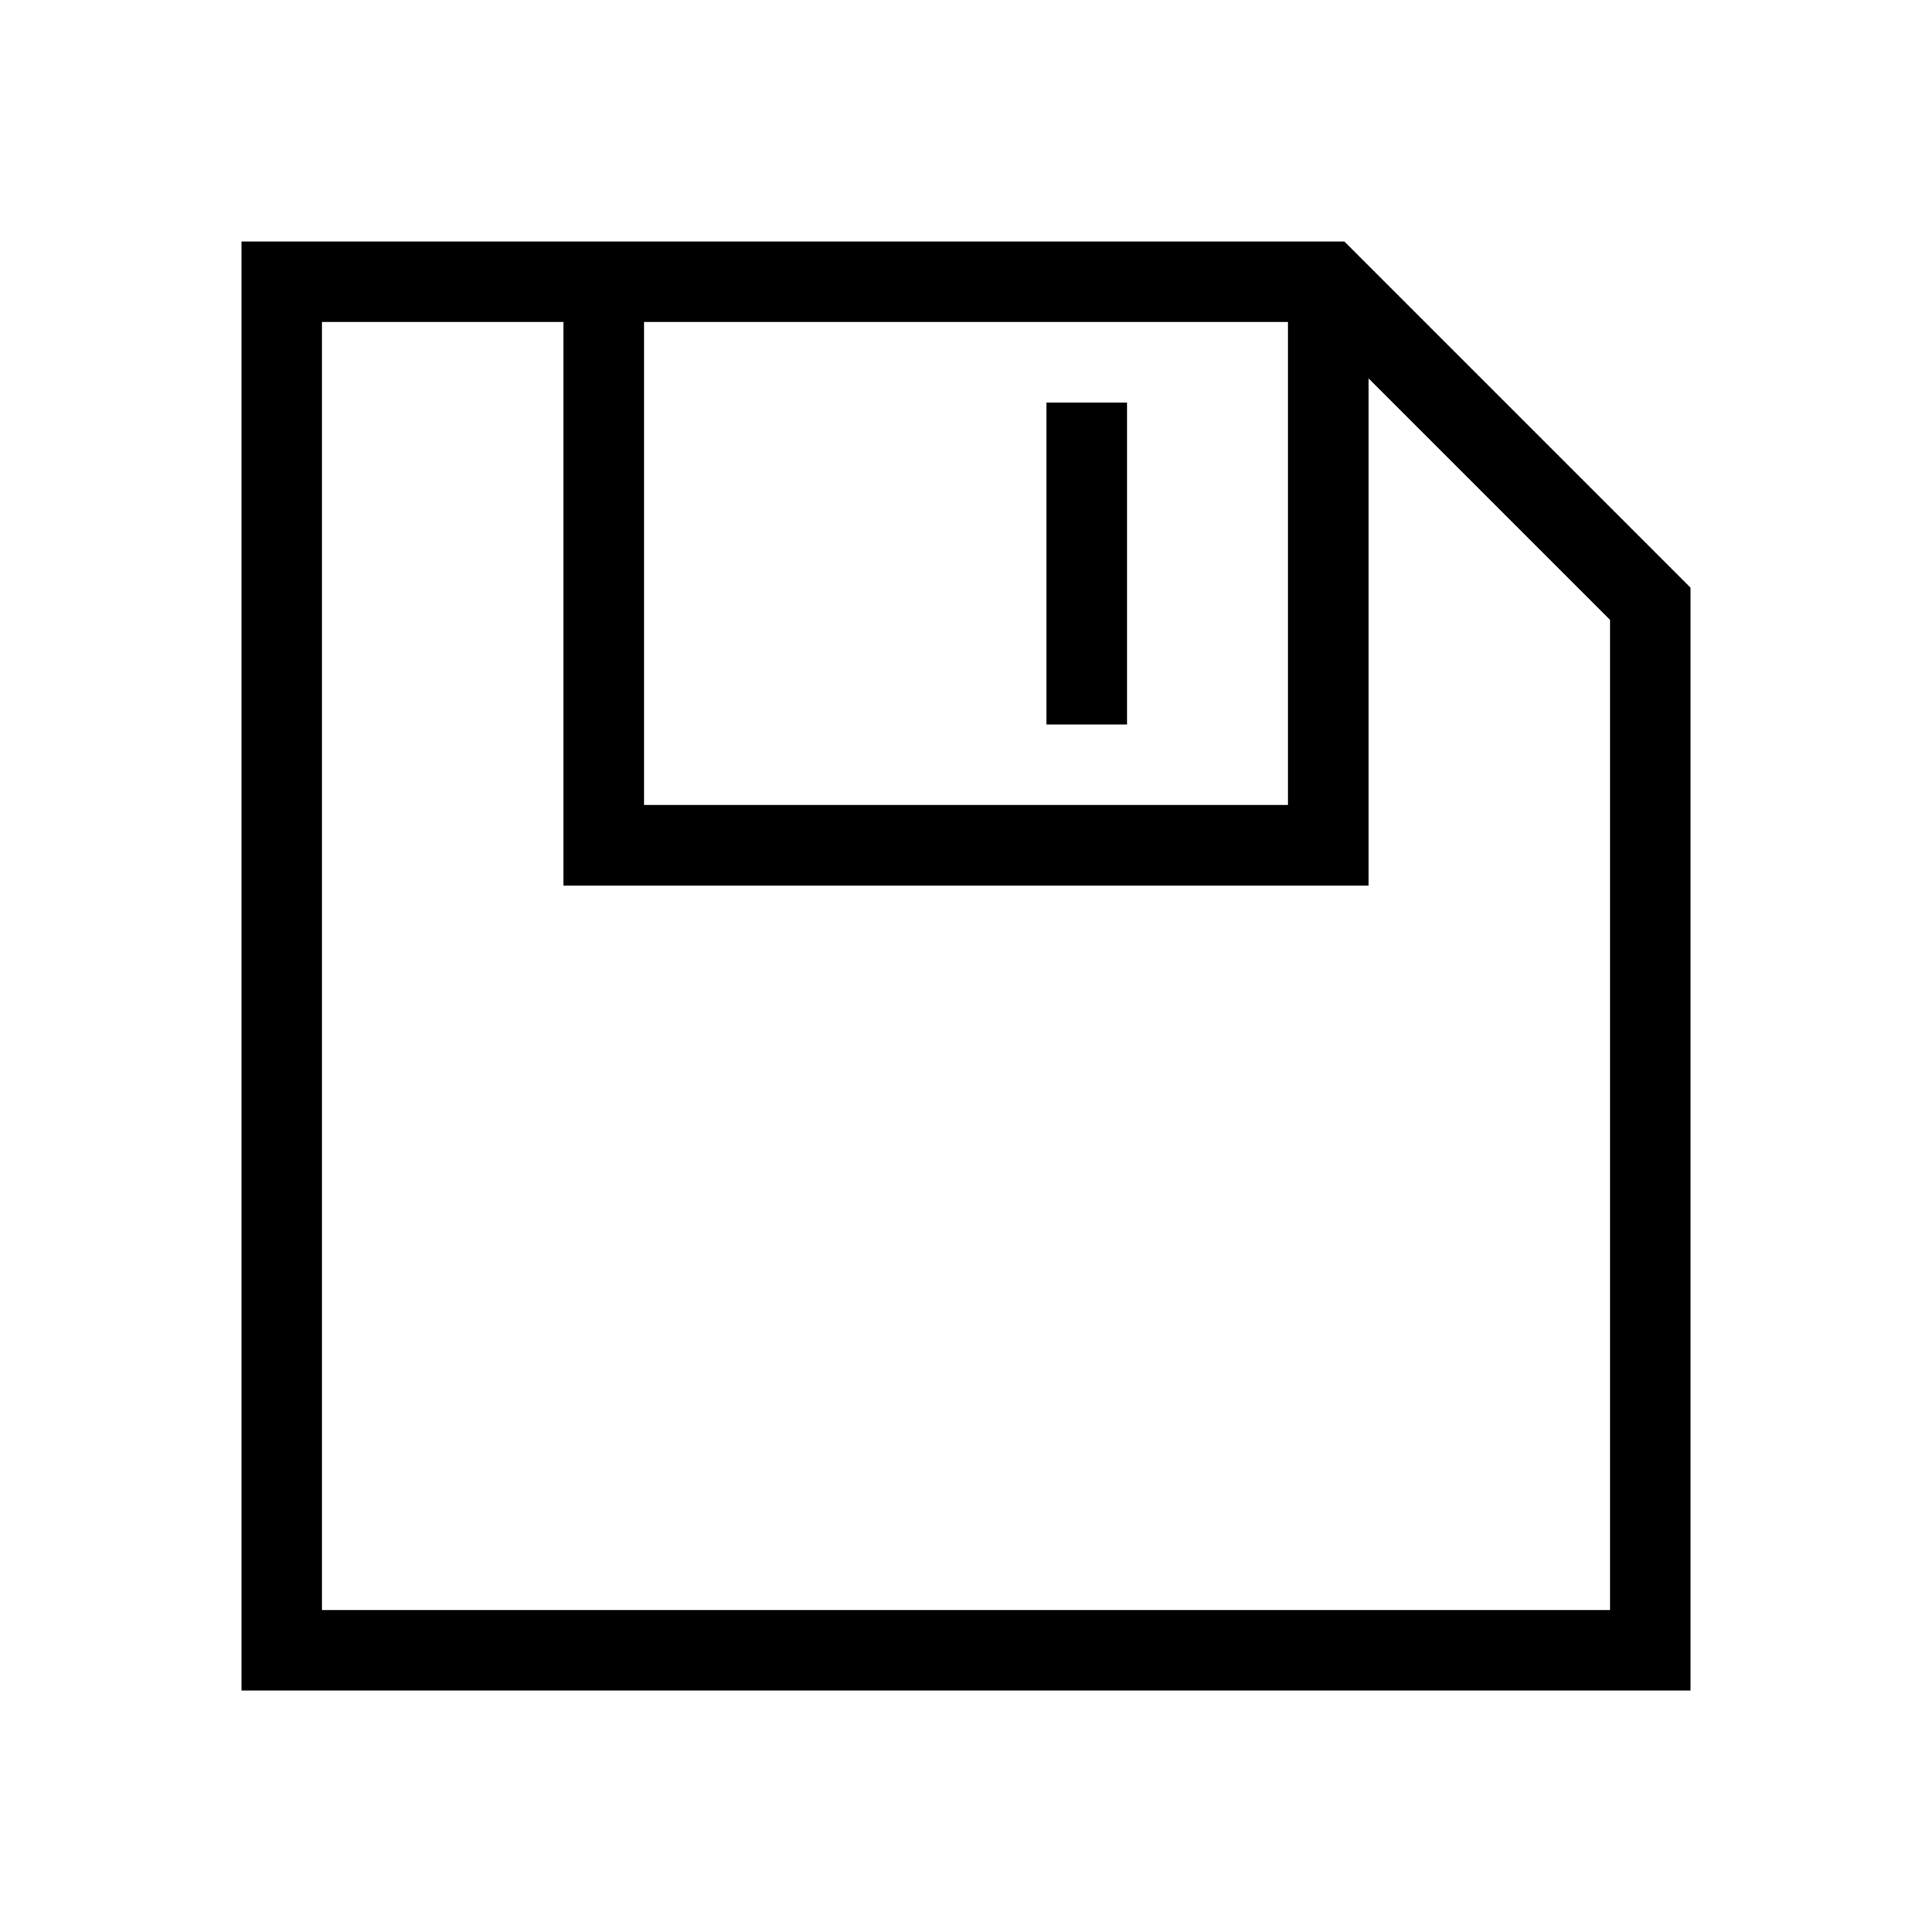 <svg version="1.1" id="icon" xmlns="http://www.w3.org/2000/svg" xmlns:xlink="http://www.w3.org/1999/xlink" width="36" height="36" viewBox="0 0 24 24" enable-background="new 0 0 24 24" xml:space="preserve">
<g>
	<path d="M16.7,3H3v18h18V7.3L16.7,3z M8,4h8v6H8V4z M20,20H4V4h3v7h10V4.7l3,3V20z"></path>
	<rect x="13" y="5" width="1" height="4"></rect>
</g>
</svg>